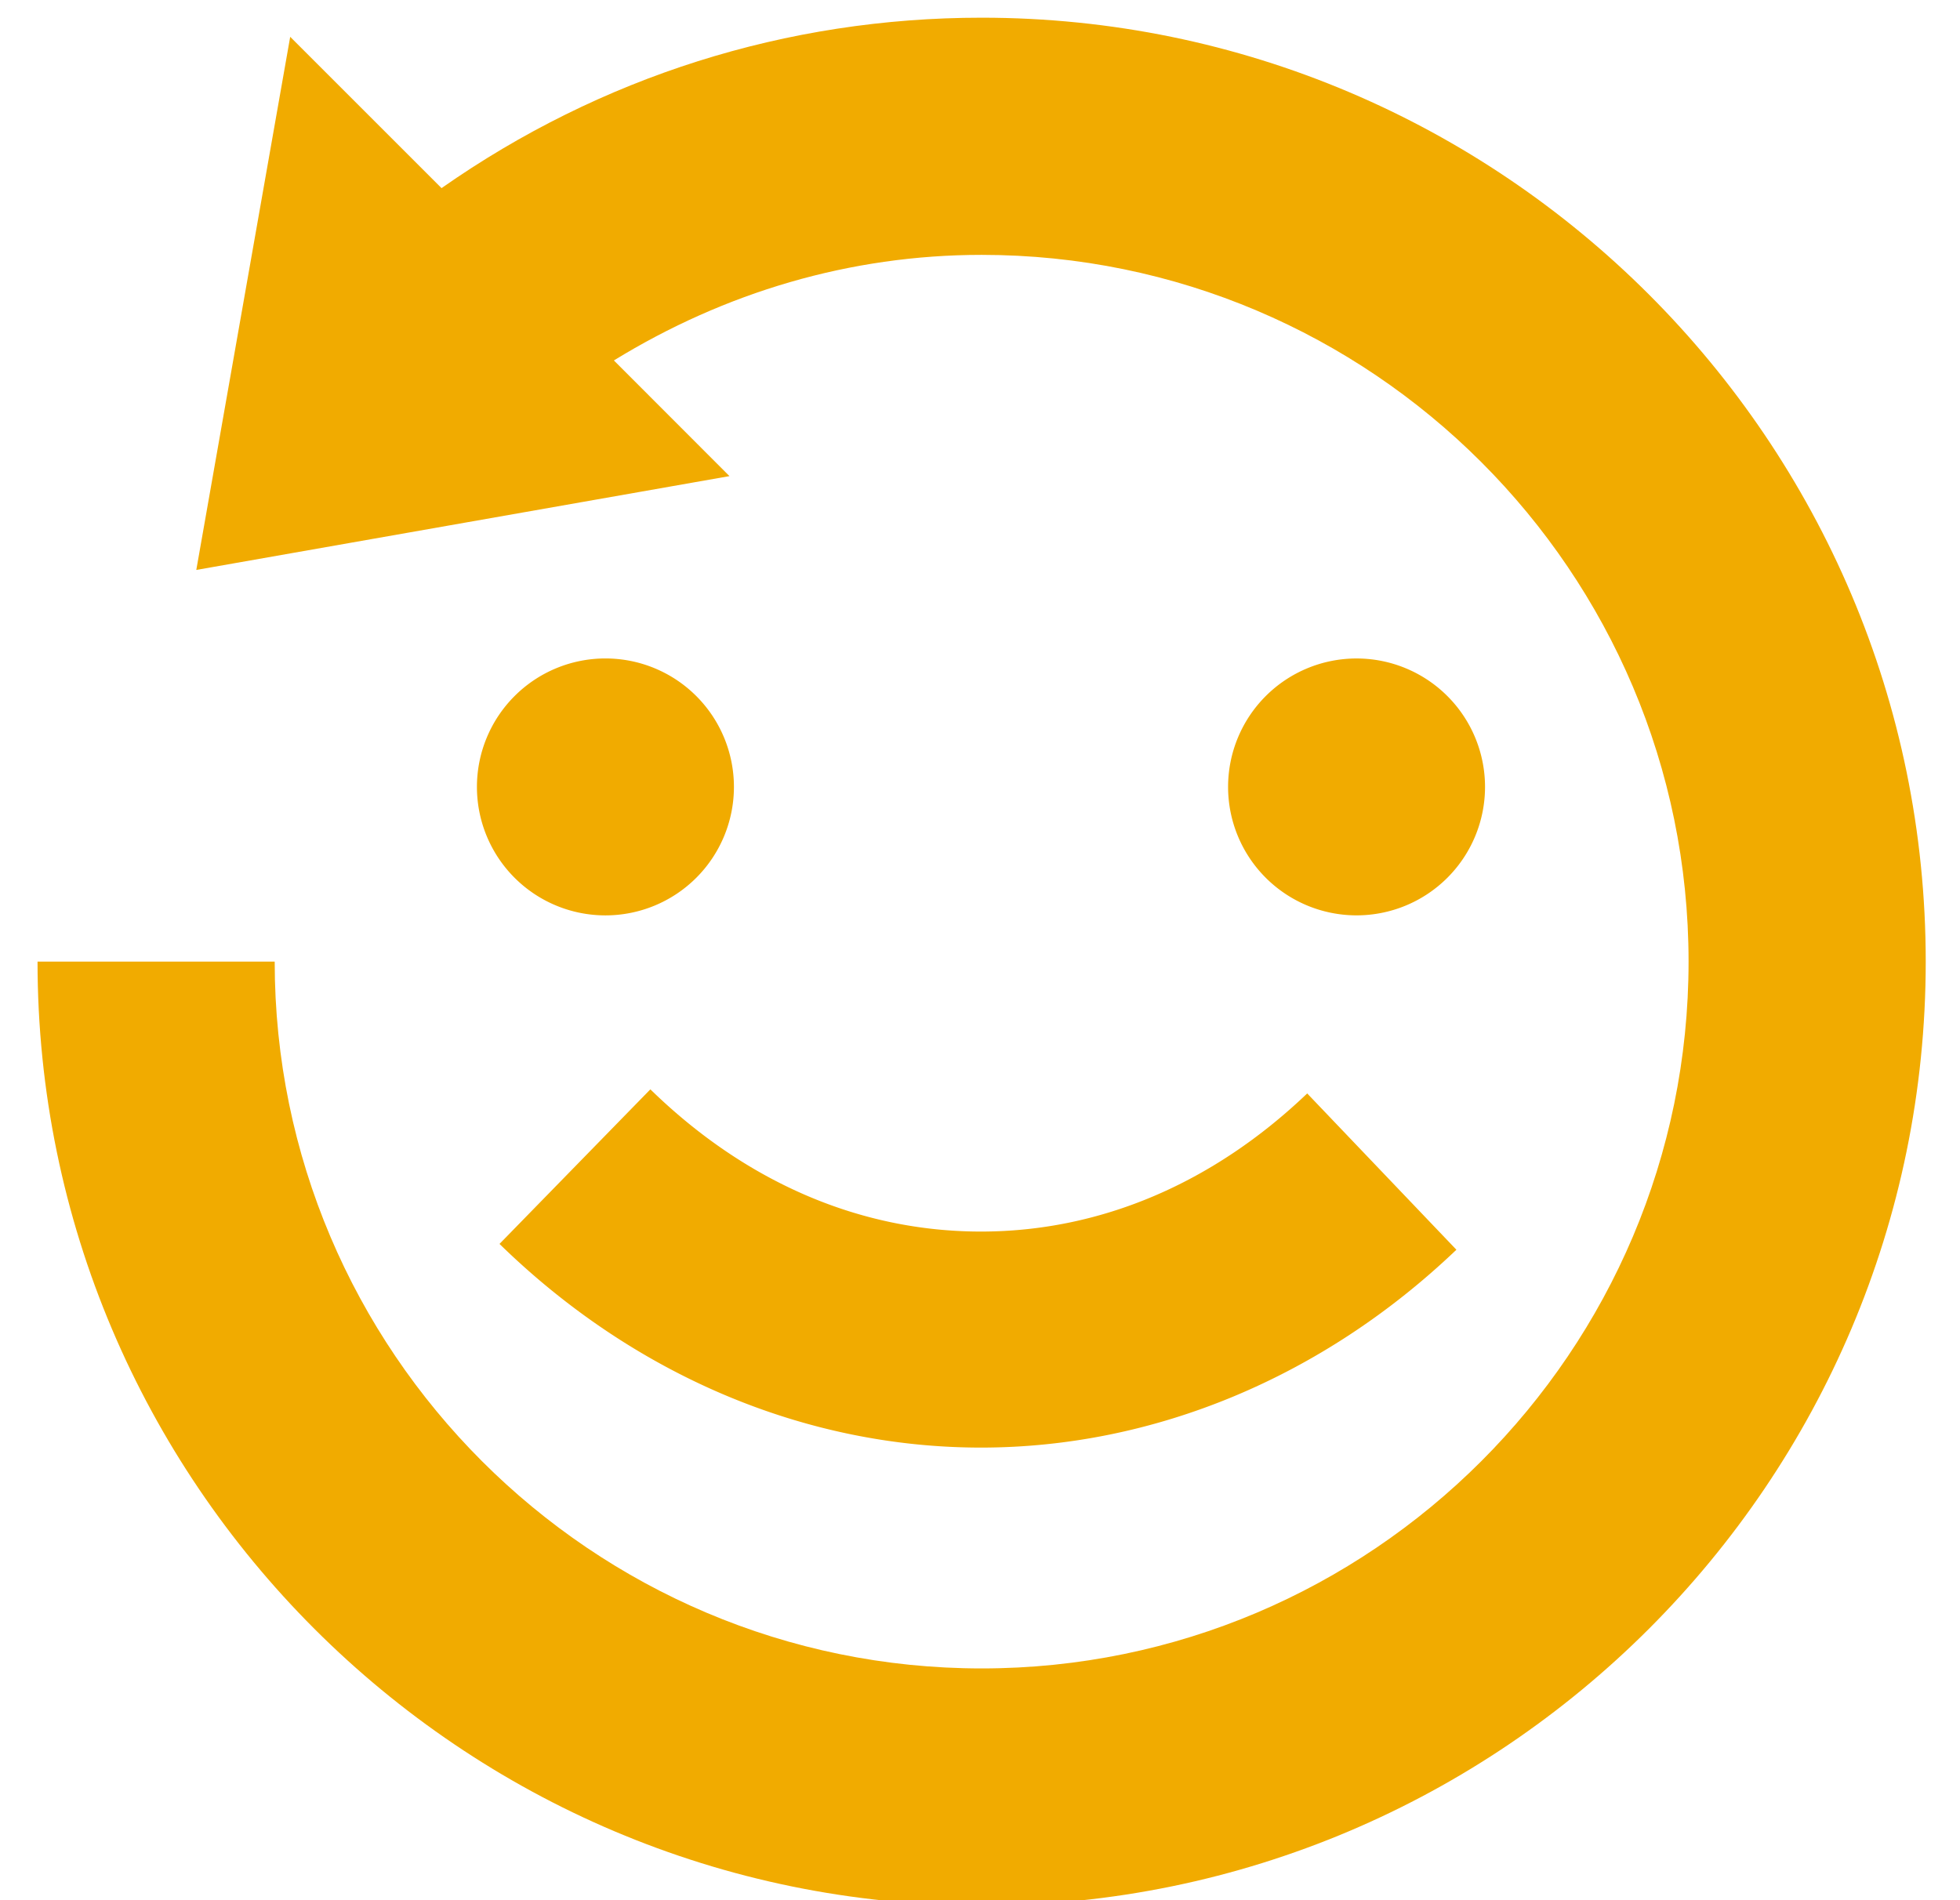<svg xmlns='http://www.w3.org/2000/svg' width='33' height='32'><path fill='#f1ab00' d='M16.528.298c-3.287 0-6.42.997-9.094 2.87L4.886.62 3.305 9.598l8.977-1.58-1.946-1.948c1.864-1.145 3.974-1.778 6.192-1.778 6.564 0 11.902 5.34 11.902 11.902 0 6.563-5.338 11.903-11.902 11.903-6.565 0-11.903-5.34-11.903-11.903H.632c0 8.766 7.13 15.897 15.896 15.897 8.766 0 15.895-7.131 15.895-15.897 0-8.765-7.13-15.896-15.895-15.896z'/><path fill='#f1ab00' d='M8.03 13.252a2.163 2.163 0 114.327 0 2.163 2.163 0 01-4.327 0zM20.677 13.252a2.163 2.163 0 114.326 0 2.163 2.163 0 01-4.326 0zM16.516 24.378c-2.96 0-5.84-1.218-8.106-3.43l2.54-2.603c1.607 1.567 3.532 2.395 5.566 2.395 2 0 3.9-.804 5.493-2.326l2.512 2.632c-2.25 2.149-5.093 3.332-8.005 3.332z'/></svg>